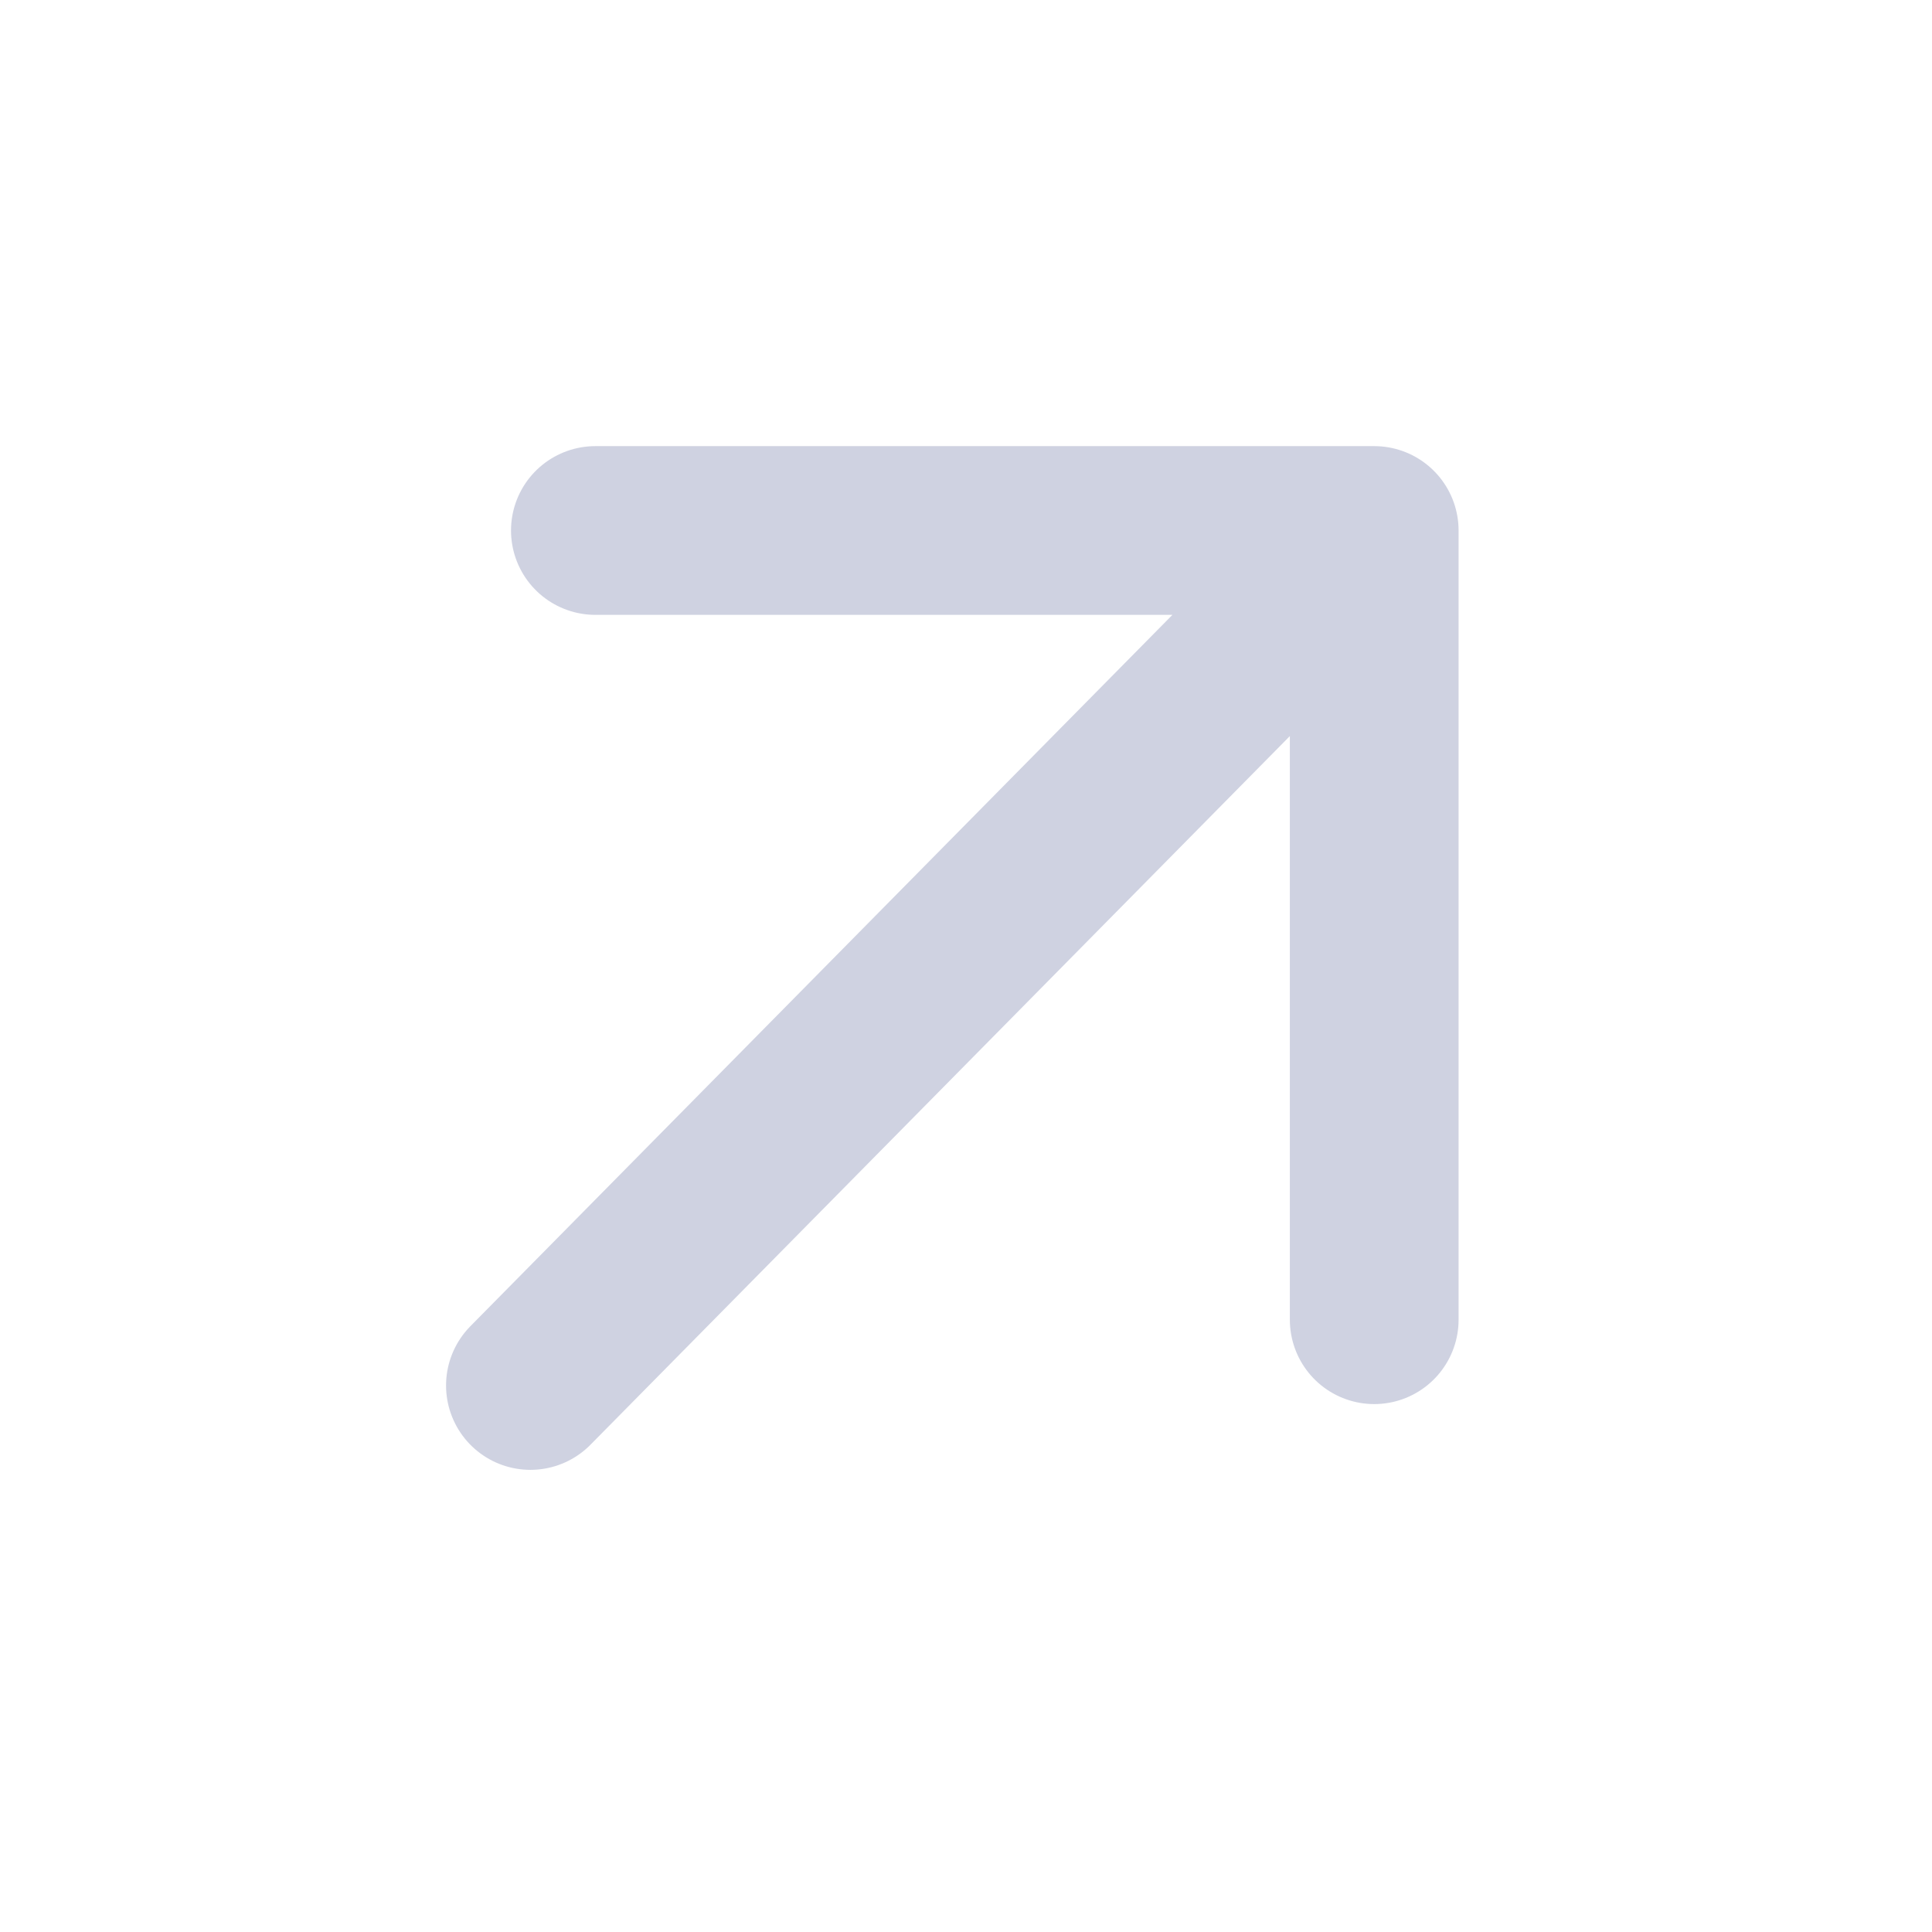<svg width="24" height="24" viewBox="0 0 24 24" fill="none" xmlns="http://www.w3.org/2000/svg">
<path d="M17.071 16.394L17.071 6.59M17.071 6.59L7.396 6.59M17.071 6.59L6.589 17.211" stroke="#CFD2E1" stroke-width="2.096" stroke-linecap="round" stroke-linejoin="round"/>
</svg>
